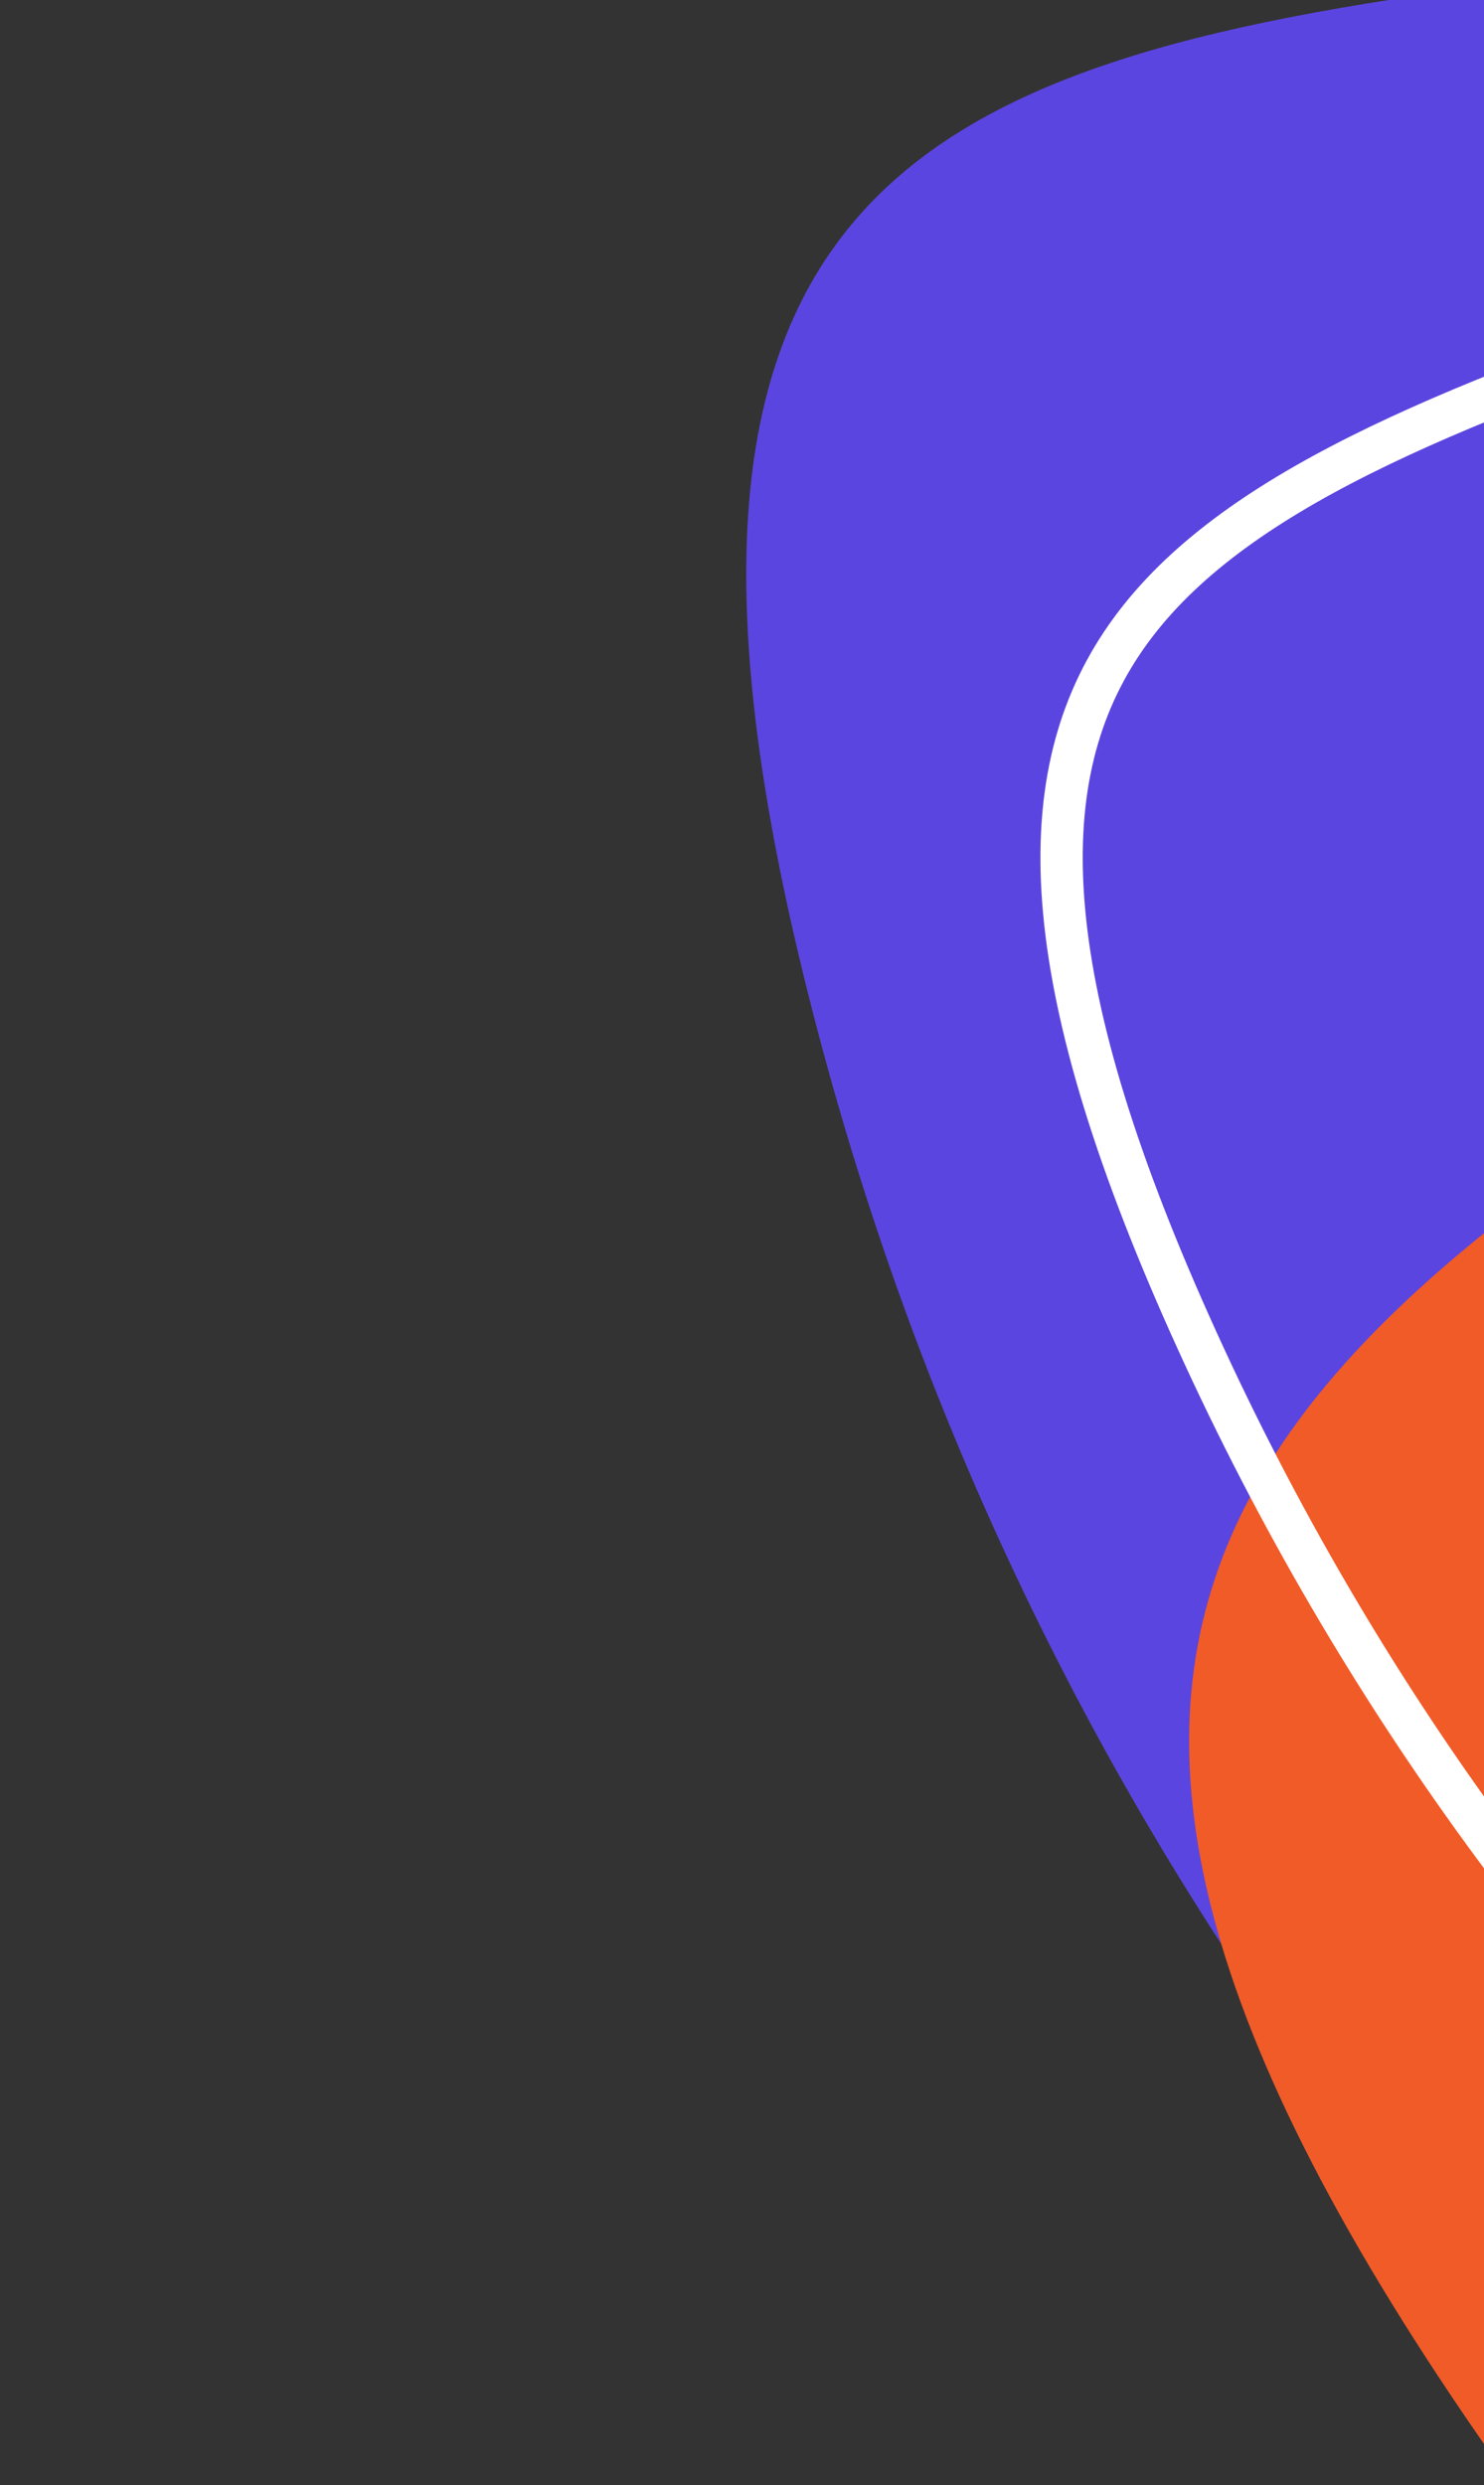 <svg width="288" height="482" viewBox="0 0 288 482" fill="none" xmlns="http://www.w3.org/2000/svg">
<rect x="0" y="0" width="288" height="482" fill="#333333" stroke="none"/>
<g clip-path="url(#clip0_398_77466)">
<mask id="mask0_398_77466" style="mask-type:luminance" maskUnits="userSpaceOnUse" x="0" y="-808" width="2011" height="1925">
<path d="M1298.34 -807.255L0 127.789L711.762 1116.1L2010.1 181.051L1298.34 -807.255Z" fill="white"/>
</mask>
<g mask="url(#mask0_398_77466)">
<path d="M1340.87 -112.241C1427.1 213.581 1232.39 547.741 905.982 634.121C579.573 720.501 245.068 526.391 158.844 200.561C72.62 -125.261 397.731 98.093 758.721 -143.649C1066.49 -349.749 1254.65 -438.066 1340.87 -112.241Z" fill="#5B45E0"/>
<path d="M1524.51 -401.11C1768.51 -62.306 1691.12 410.541 1351.66 655.011C1012.2 899.491 539.203 823.021 295.202 484.211C51.2 145.409 554.512 276.441 899.281 -302.739C1134.02 -697.076 1280.5 -739.915 1524.51 -401.11Z" fill="#F15B28"/>
<path d="M1224.12 -191.425C1348.55 81.906 1227.41 404.561 953.534 529.241C679.655 653.921 356.77 533.391 232.342 260.061C201.073 191.375 199.657 151.895 217.645 124.856C226.742 111.183 241.097 100.188 260.301 90.159C279.51 80.126 303.222 71.233 330.731 61.569C337.479 59.2 344.444 56.786 351.611 54.303C461.269 16.32 618.317 -38.081 772.591 -209.128C828.211 -270.795 876.635 -317.455 919.895 -348.535C963.187 -379.639 1000.89 -394.836 1035.16 -394.289C1069.25 -393.745 1100.74 -377.592 1131.67 -344.183C1162.67 -310.698 1192.85 -260.131 1224.12 -191.425Z" stroke="white" stroke-width="8.209"/>
</g>
</g>
<defs>
<clipPath id="clip0_398_77466">
<rect width="288" height="482" fill="white"/>
</clipPath>
</defs>
</svg>
